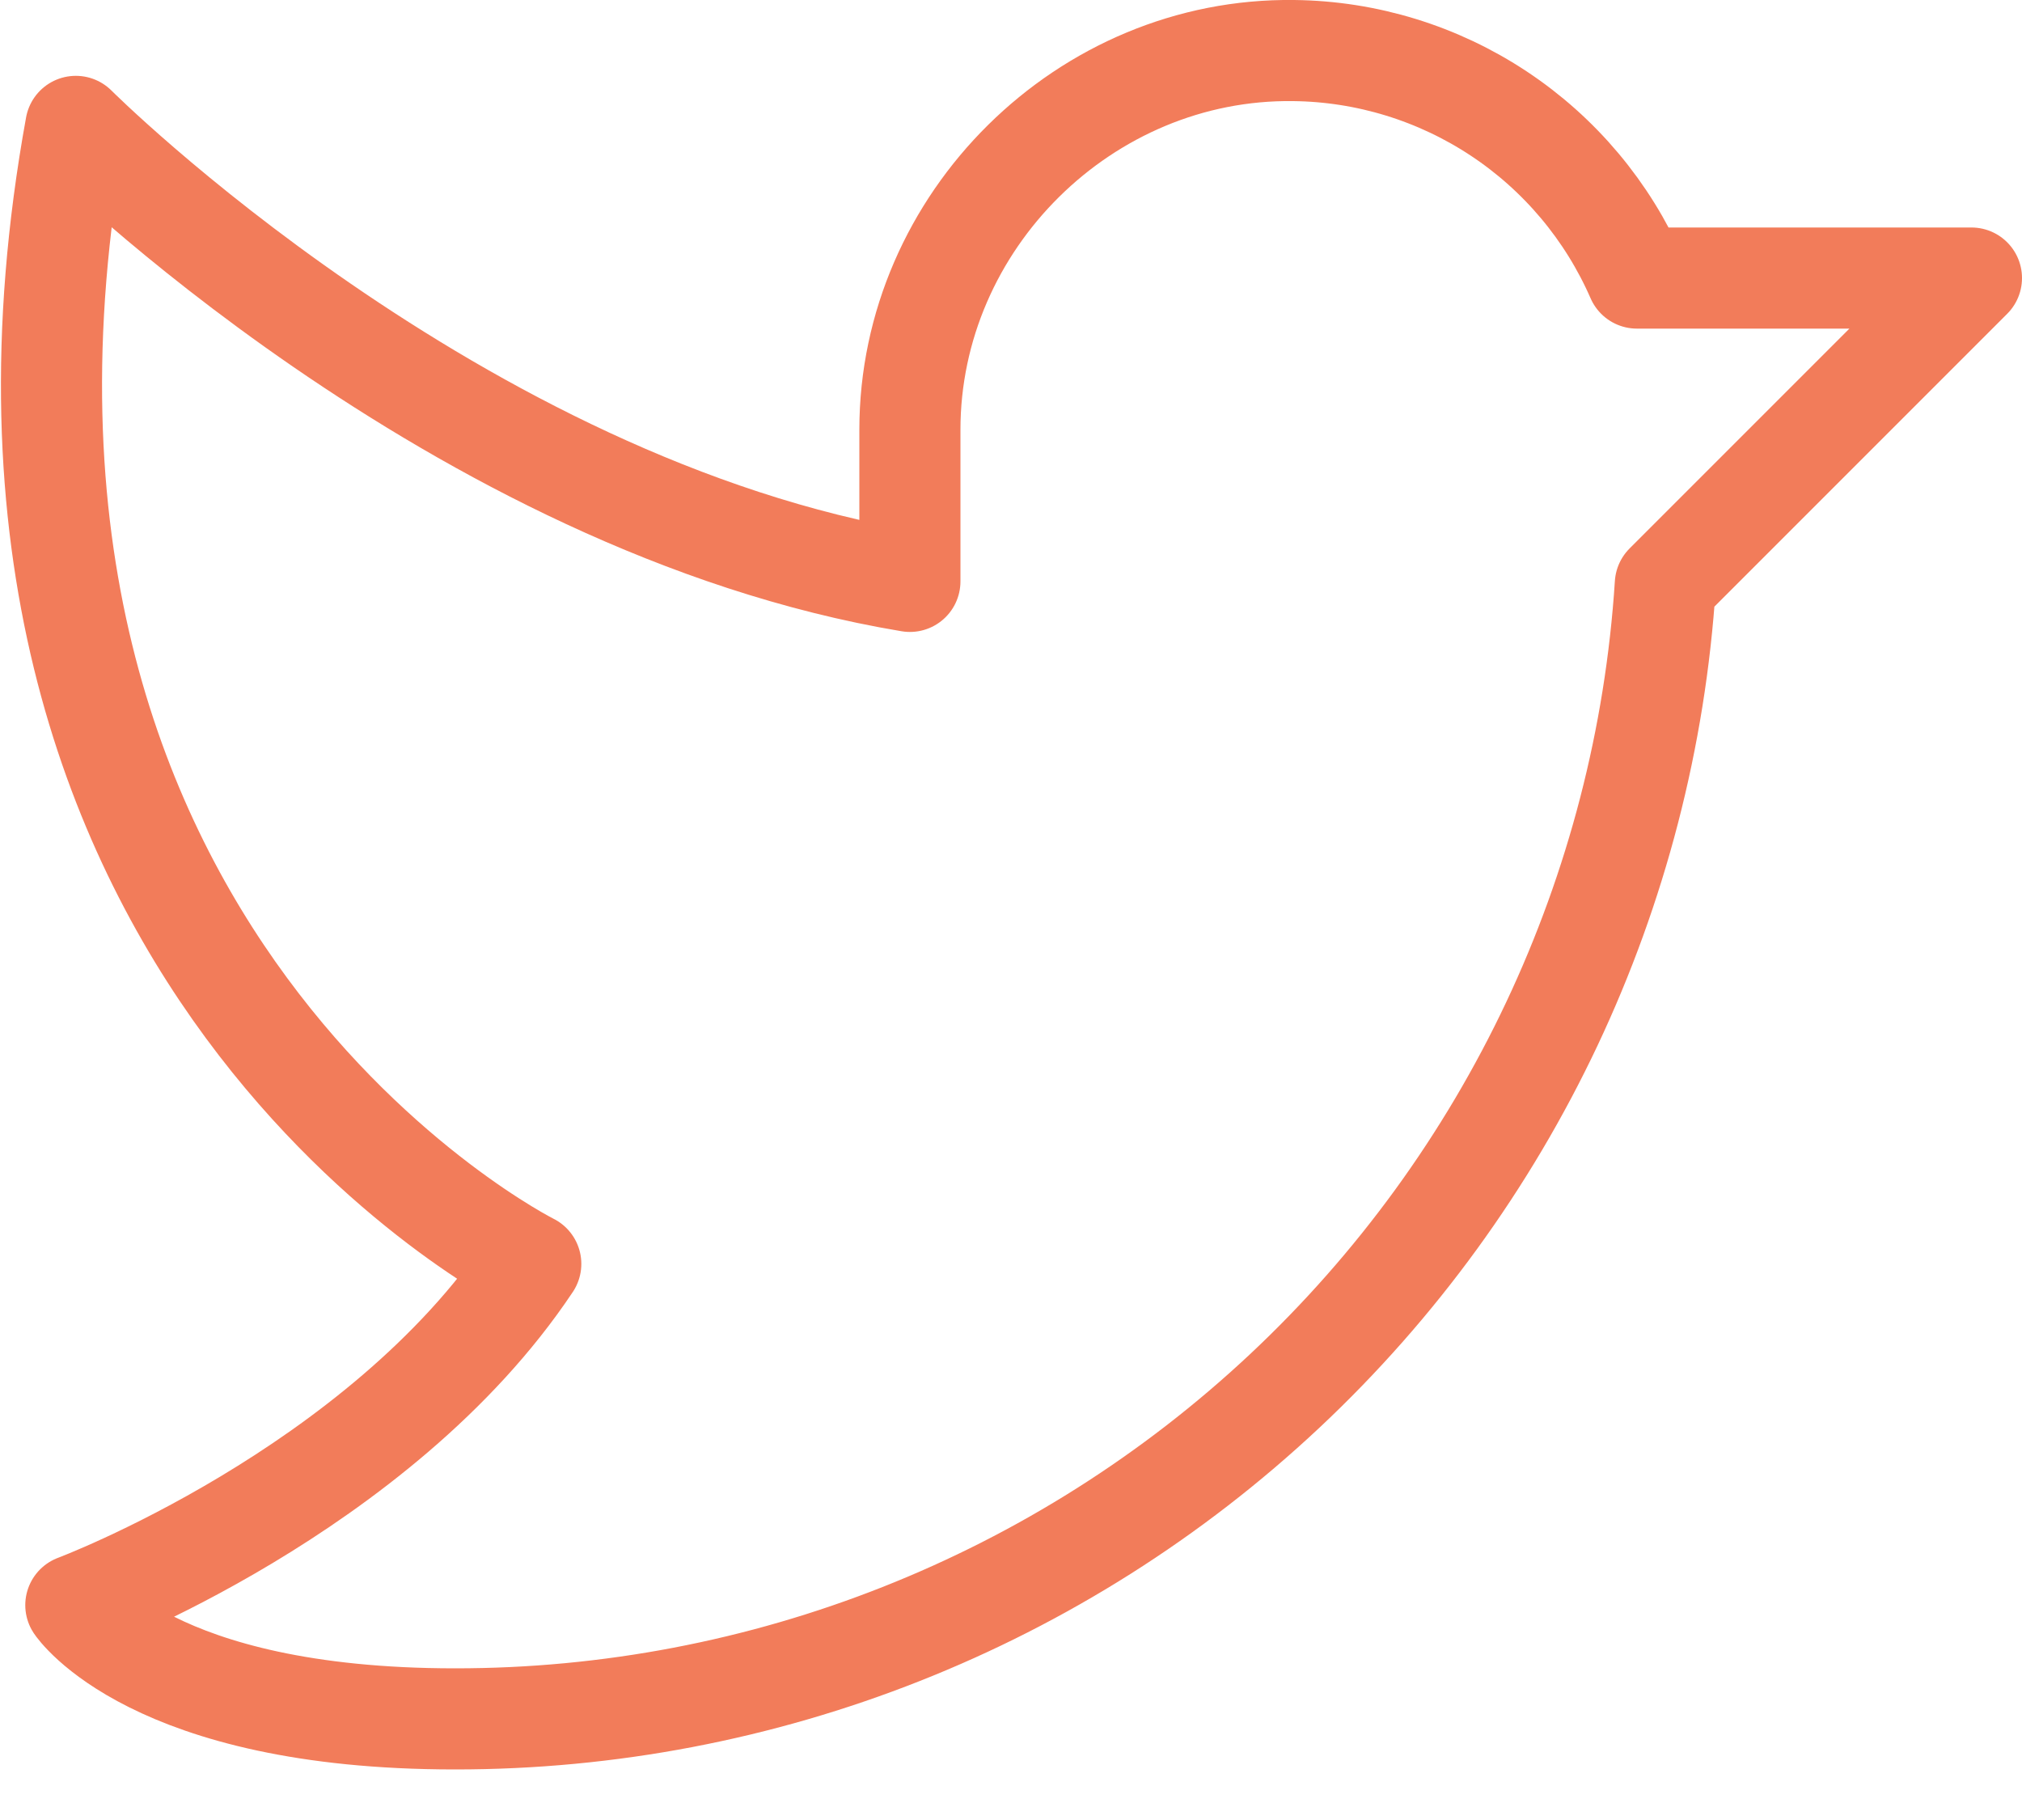 <svg width="20" height="18" viewBox="0 0 20 18" fill="none" xmlns="http://www.w3.org/2000/svg">
<path d="M9 4.25C9 2.188 10.734 0.472 12.797 0.5C13.519 0.508 14.224 0.725 14.826 1.124C15.428 1.523 15.902 2.088 16.191 2.75H19.5L16.472 5.778C16.276 8.82 14.93 11.673 12.706 13.758C10.482 15.842 7.548 17.002 4.5 17C1.5 17 0.75 15.875 0.75 15.875C0.75 15.875 3.75 14.75 5.25 12.5C5.25 12.5 -0.75 9.5 0.75 1.25C0.75 1.25 4.5 5 9 5.75V4.25Z" stroke="#F27C5A" stroke-linecap="round" stroke-linejoin="round"/>
</svg>
